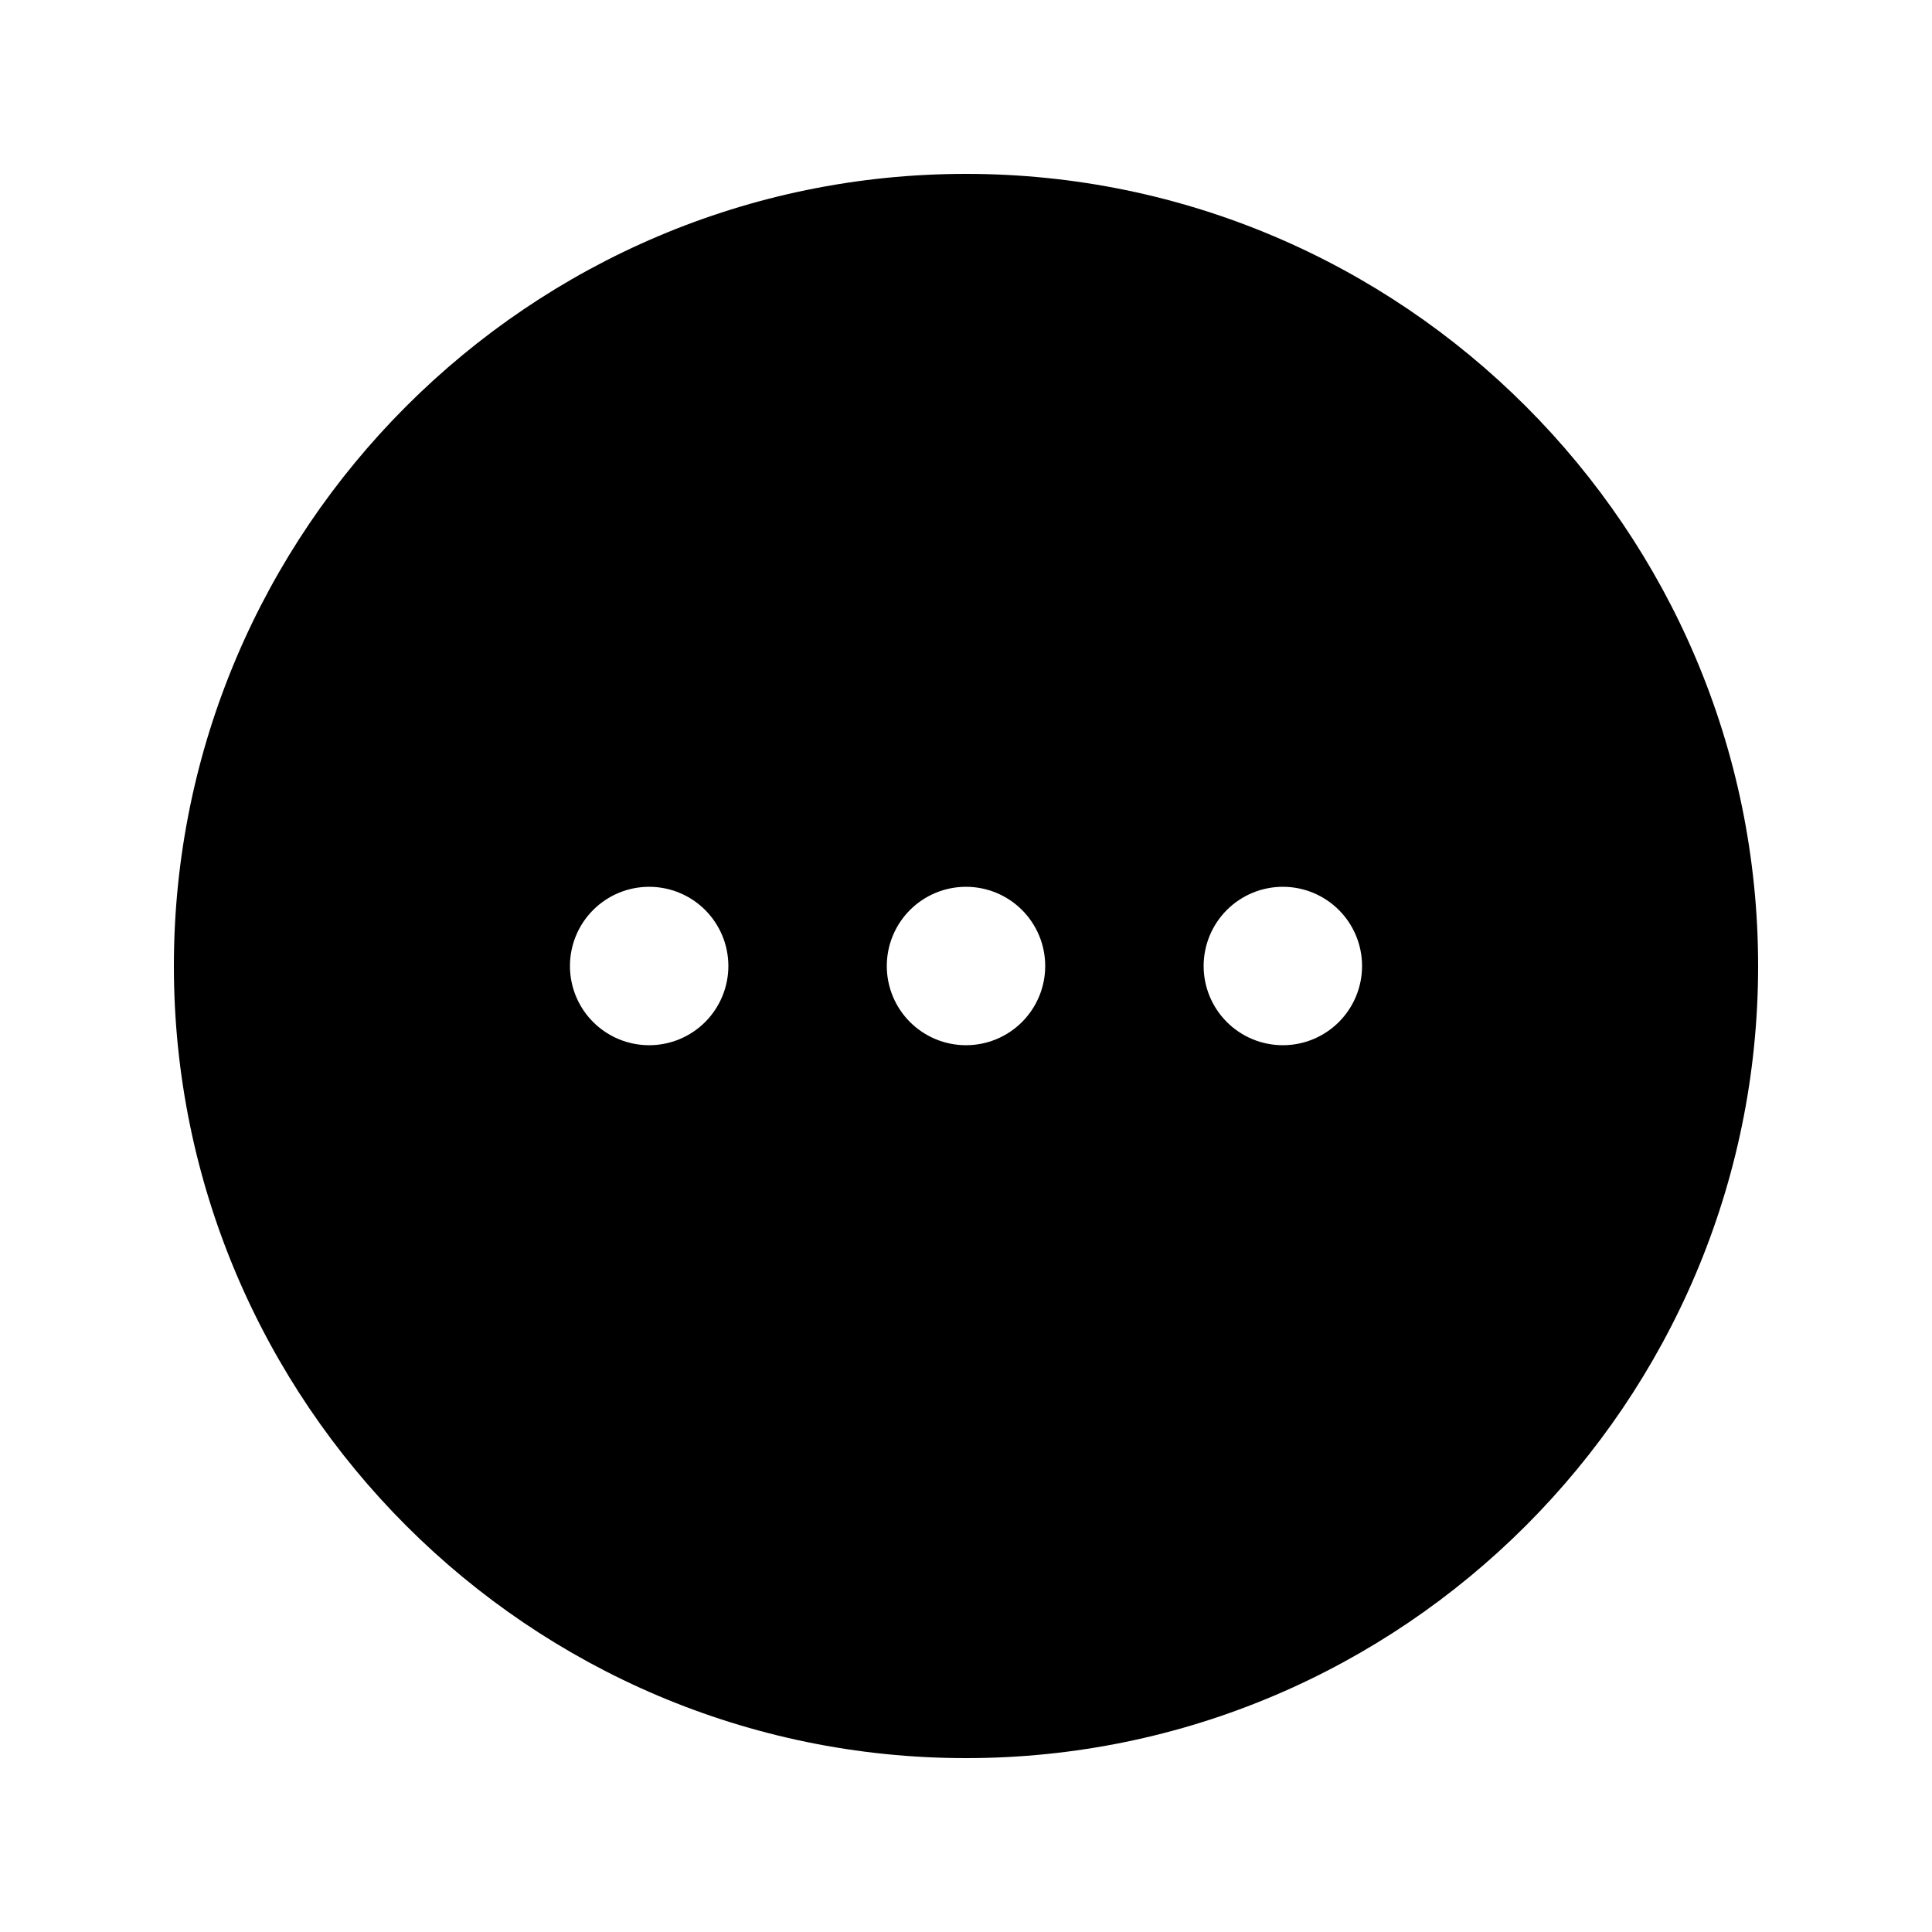 <?xml version="1.0" encoding="UTF-8"?>
<!-- Uploaded to: ICON Repo, www.iconrepo.com, Generator: ICON Repo Mixer Tools -->
<svg fill="#000000" width="800px" height="800px" version="1.1" viewBox="144 144 512 512" xmlns="http://www.w3.org/2000/svg">
 <path d="m400 190.08c-115.69 0-209.92 94.234-209.92 209.92s94.234 209.92 209.92 209.92 209.92-94.234 209.92-209.92-94.234-209.92-209.92-209.92zm-83.969 188.93c5.57 0 10.91 2.211 14.844 6.148 3.938 3.938 6.148 9.277 6.148 14.844s-2.211 10.906-6.148 14.844c-3.934 3.938-9.273 6.148-14.844 6.148-5.566 0-10.906-2.211-14.844-6.148-3.934-3.938-6.148-9.277-6.144-14.844-0.004-5.566 2.211-10.906 6.144-14.844 3.938-3.938 9.277-6.148 14.844-6.148zm83.969 0c5.57 0 10.91 2.211 14.844 6.148 3.938 3.938 6.148 9.277 6.148 14.844s-2.211 10.906-6.148 14.844c-3.934 3.938-9.273 6.148-14.844 6.148-5.566 0-10.906-2.211-14.844-6.148-3.934-3.938-6.148-9.277-6.148-14.844s2.215-10.906 6.148-14.844c3.938-3.938 9.277-6.148 14.844-6.148zm83.969 0c5.566 0 10.906 2.211 14.844 6.148s6.148 9.277 6.148 14.844-2.211 10.906-6.148 14.844-9.277 6.148-14.844 6.148-10.906-2.211-14.844-6.148-6.148-9.277-6.148-14.844 2.211-10.906 6.148-14.844 9.277-6.148 14.844-6.148z"/>
</svg>